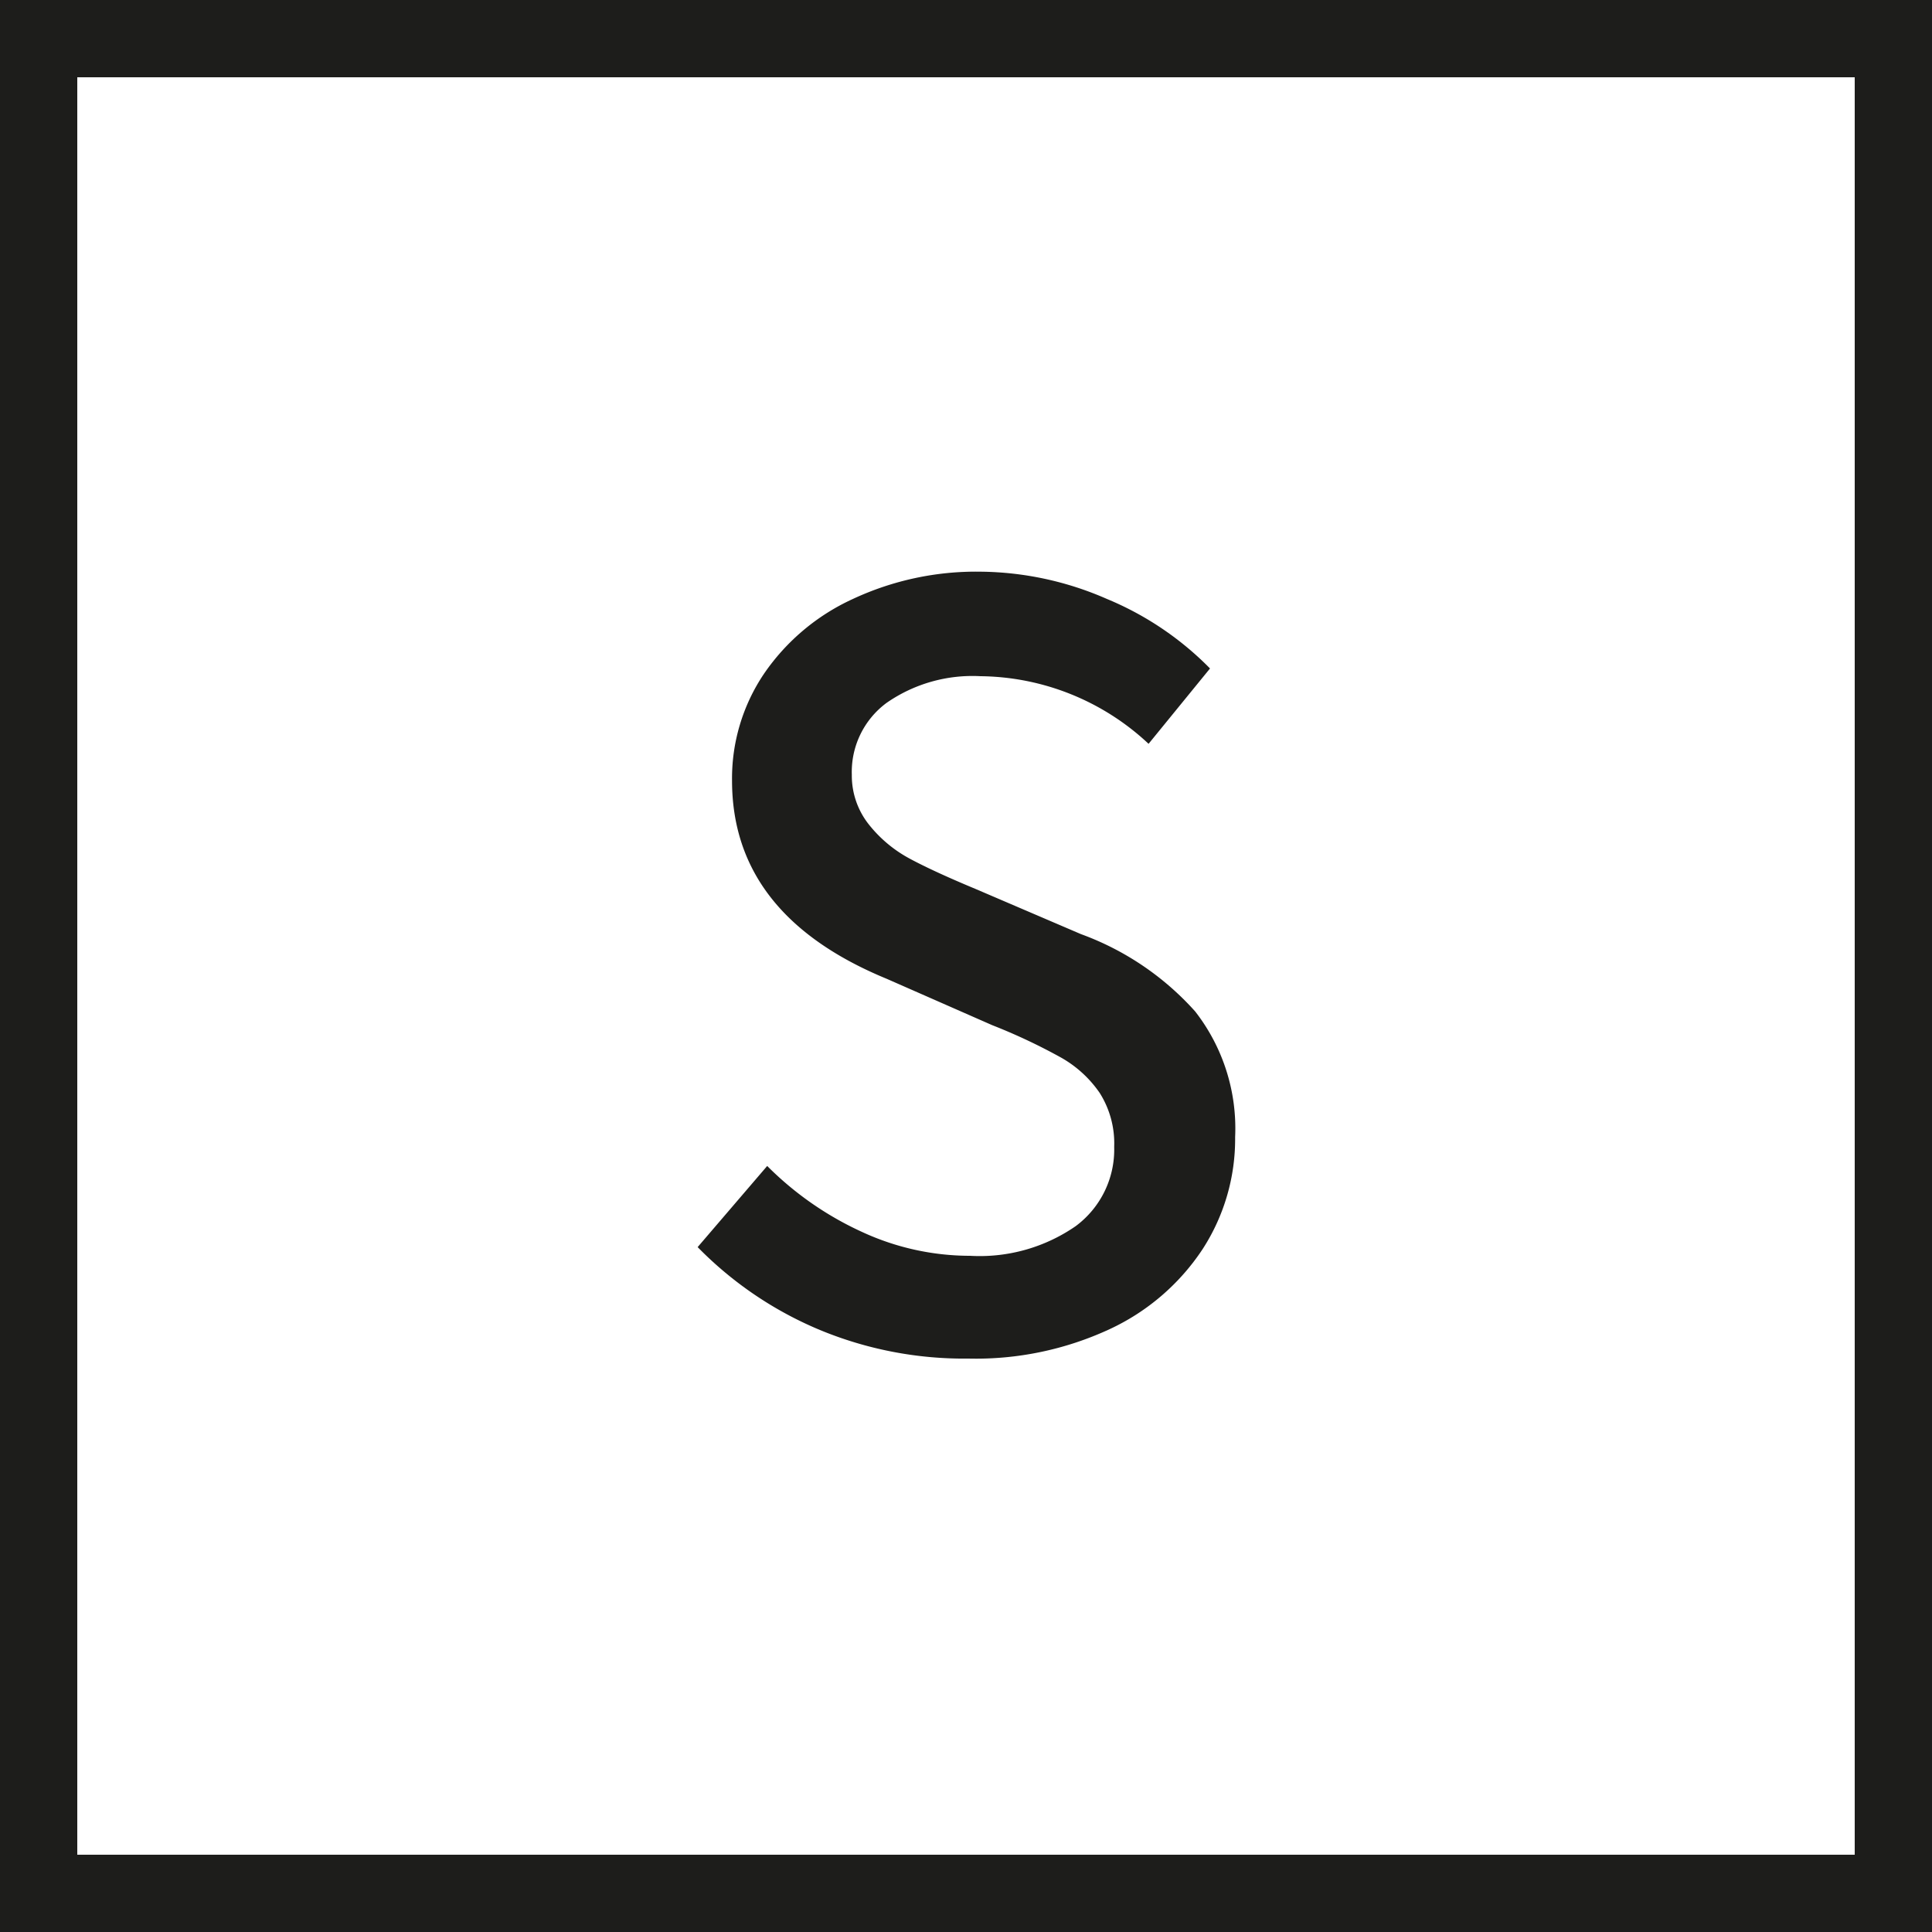 <svg xmlns="http://www.w3.org/2000/svg" viewBox="0 0 100 100"><rect x="0" y="0" width="100" height="100" fill="#808080" stroke="none"/><defs><style>.a{fill:#fff;}.b{fill:#1d1d1b;}</style></defs><rect class="a" x="2" y="2" width="96" height="96"/><path class="b" d="M96,4V96H4V4H96m4-4H0V100H100V0Z"/><path class="b" d="M42.44,68.84a19.18,19.18,0,0,1-6.33-4.29l3.6-4.2a16.73,16.73,0,0,0,4.92,3.42A13.32,13.32,0,0,0,50.21,65a8.73,8.73,0,0,0,5.46-1.53,4.93,4.93,0,0,0,2-4.11,4.88,4.88,0,0,0-.75-2.79,6,6,0,0,0-2-1.83,29.9,29.9,0,0,0-3.57-1.68l-5.46-2.4q-8-3.3-8-10.26a9.69,9.69,0,0,1,1.65-5.52A11.23,11.23,0,0,1,44.15,31a15.07,15.07,0,0,1,6.6-1.41A16.62,16.62,0,0,1,57.29,31a16.12,16.12,0,0,1,5.34,3.6l-3.18,3.9A12.9,12.9,0,0,0,50.75,35a7.79,7.79,0,0,0-4.86,1.38,4.44,4.44,0,0,0-1.8,3.72A4.07,4.07,0,0,0,45,42.71a6.79,6.79,0,0,0,2.1,1.74q1.23.66,3.39,1.56l5.46,2.34a14.68,14.68,0,0,1,5.91,4,9.85,9.85,0,0,1,2.07,6.51,10.48,10.48,0,0,1-1.68,5.79,11.64,11.64,0,0,1-4.8,4.14,16.45,16.45,0,0,1-7.32,1.53A19.5,19.5,0,0,1,42.44,68.84Z"/></svg>